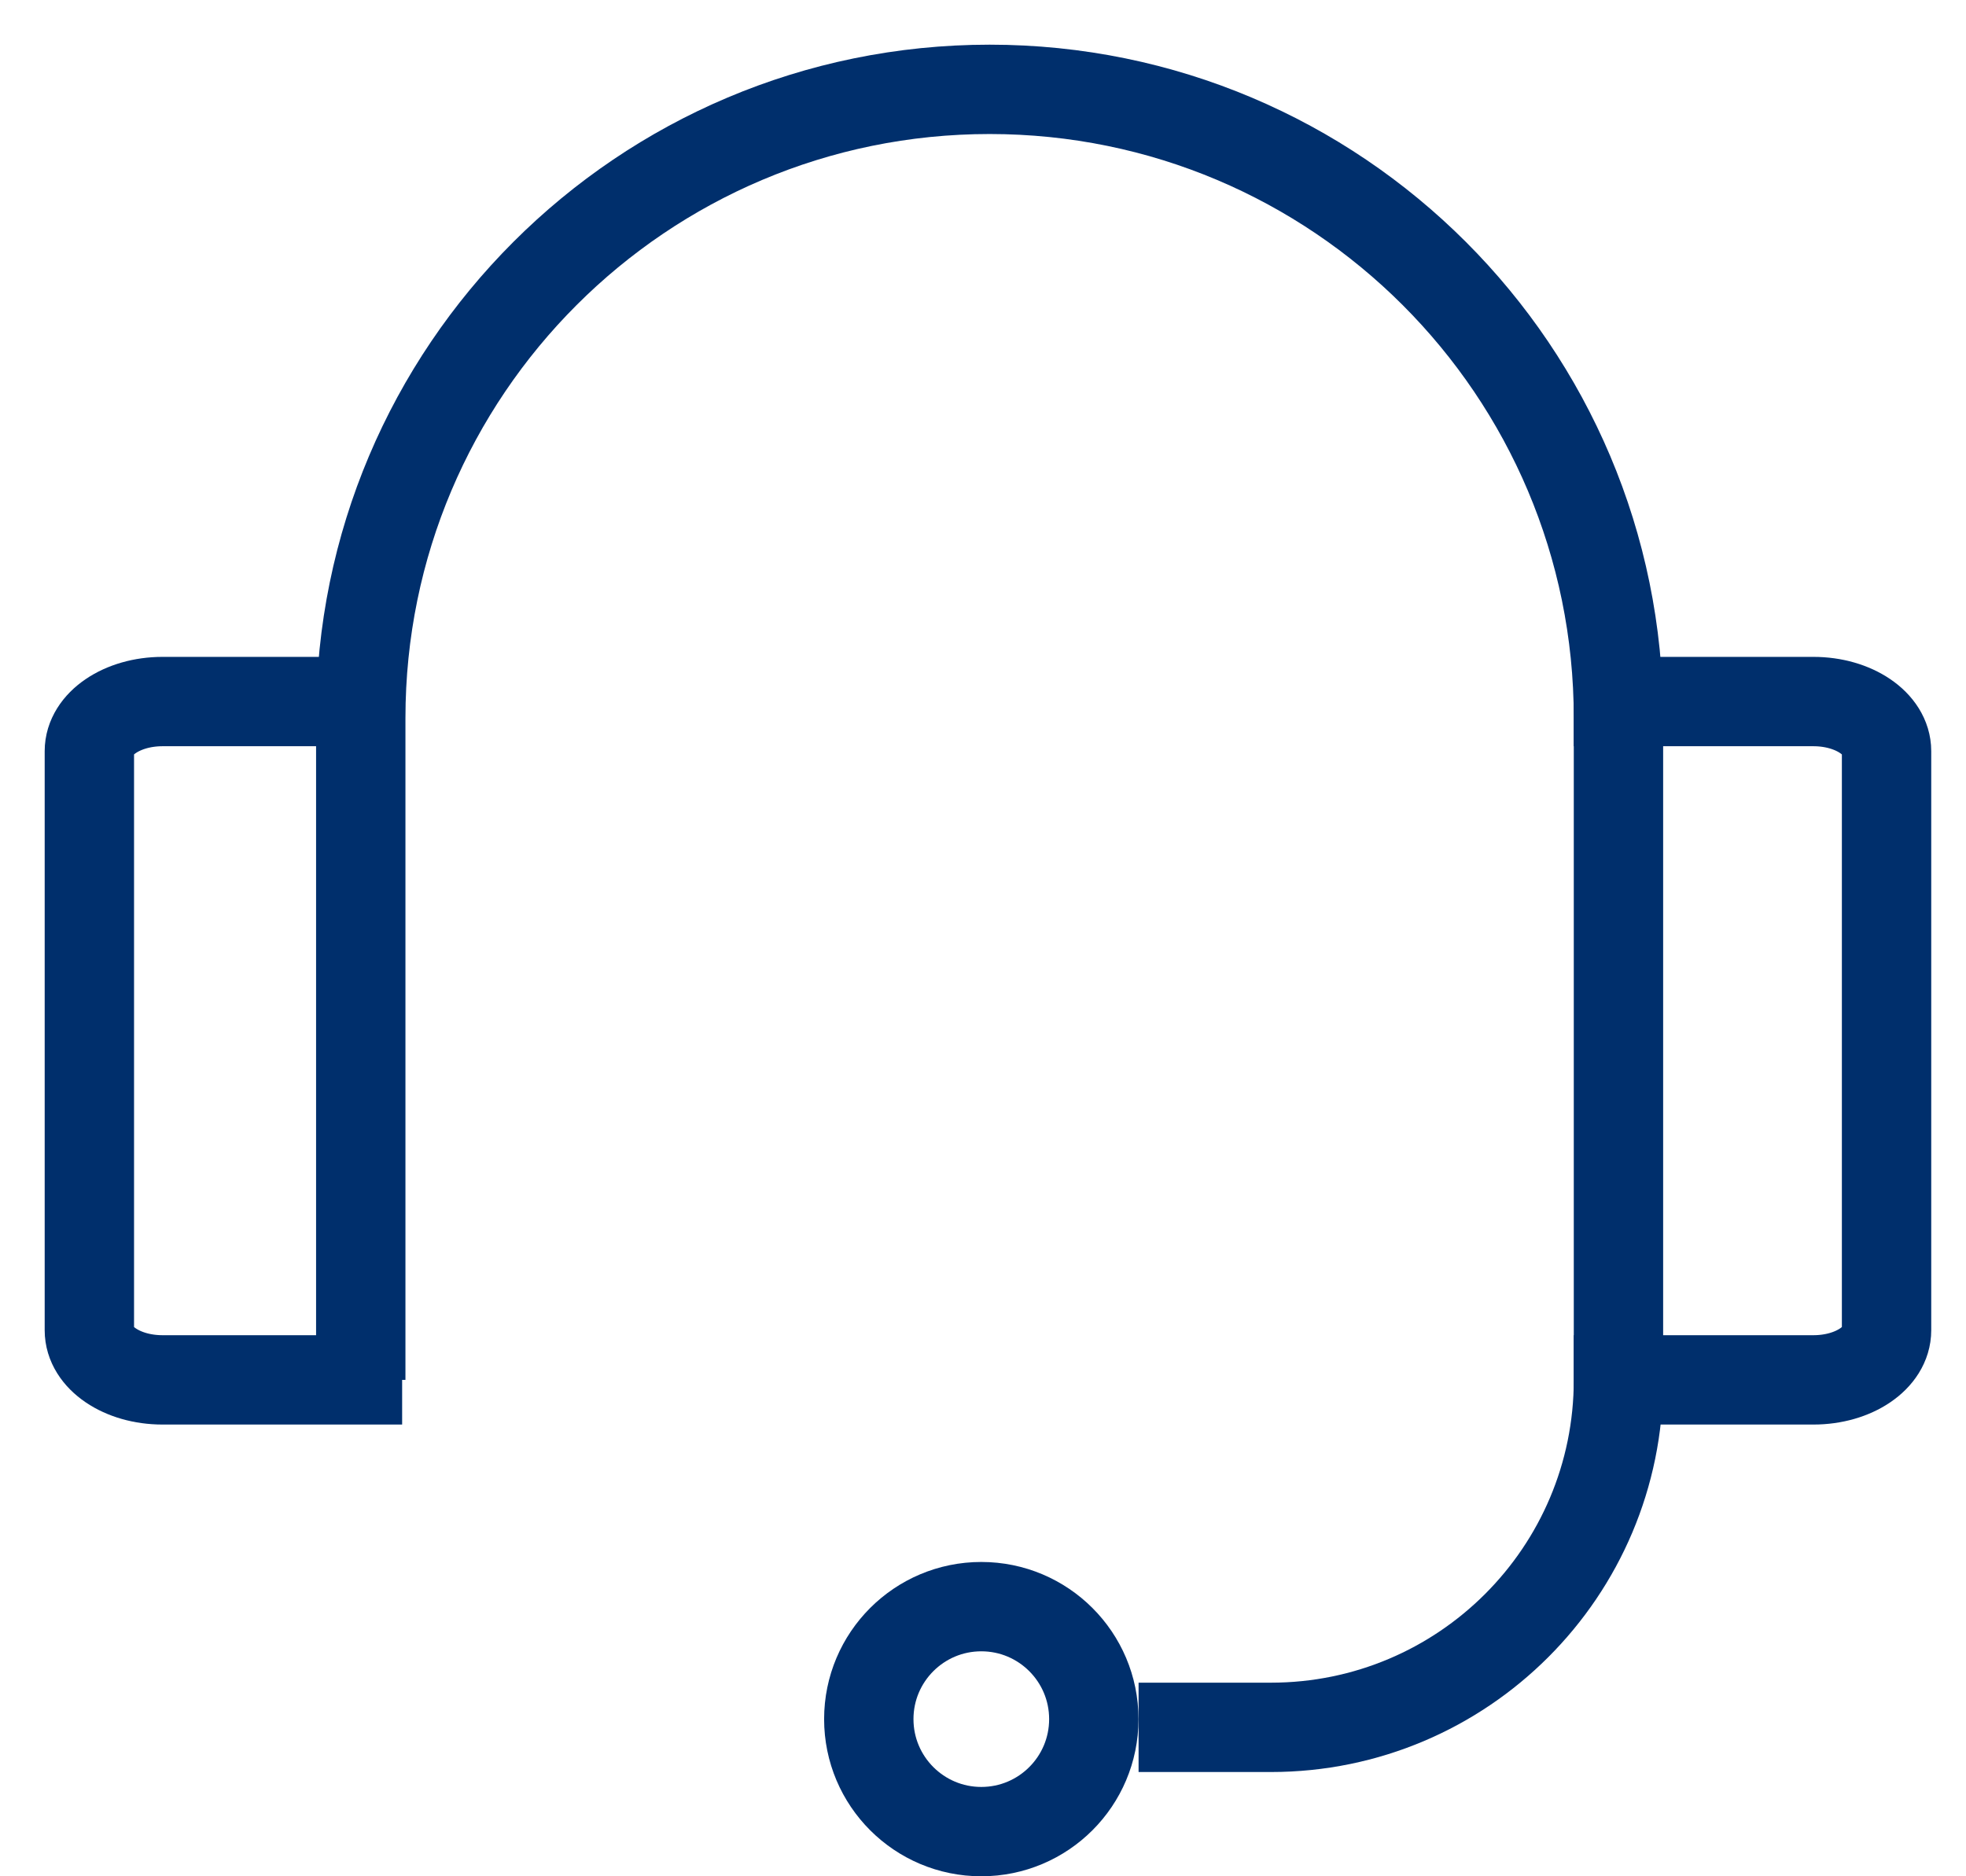 <?xml version="1.0" encoding="UTF-8"?>
<svg width="22px" height="21px" viewBox="0 0 22 21" version="1.1" xmlns="http://www.w3.org/2000/svg" xmlns:xlink="http://www.w3.org/1999/xlink">
    <!-- Generator: Sketch 56.2 (81672) - https://sketch.com -->
    <title>Group 3</title>
    <desc>Created with Sketch.</desc>
    <g id="template" stroke="none" stroke-width="1" fill="none" fill-rule="evenodd">
        <g id="DK-&gt;-info-&gt;-resi-e-rimborsi" transform="translate(-130, -531)" stroke="#002f6c">
            <g id="Group-3" transform="translate(131, 532)">
                <path d="M3,14.444 L0.818,14.444 C0.366,14.444 0,14.196 0,13.889 L0,7.407 C0,7.101 0.366,6.852 0.818,6.852 L3,6.852" id="Path" stroke-linecap="square"></path>
                <circle id="Oval" cx="9.981" cy="18.241" r="1.259"></circle>
                <path d="M17.111,6.852 L19.293,6.852 C19.745,6.852 20.111,7.101 20.111,7.407 L20.111,13.889 C20.111,14.196 19.745,14.444 19.293,14.444 L17.111,14.444" id="Path" stroke-linecap="square"></path>
                <path d="M3.037,14.444 L3.037,7.037 C3.037,3.151 6.188,0 10.074,0 C13.961,0 17.111,3.151 17.111,7.037 L17.111,14.444 L17.111,14.444" id="Path"></path>
                <path d="M17.111,14.444 C17.111,16.592 15.37,18.333 13.222,18.333 L11.741,18.333" id="Path"></path>
            </g>
        </g>
    </g>
</svg>
